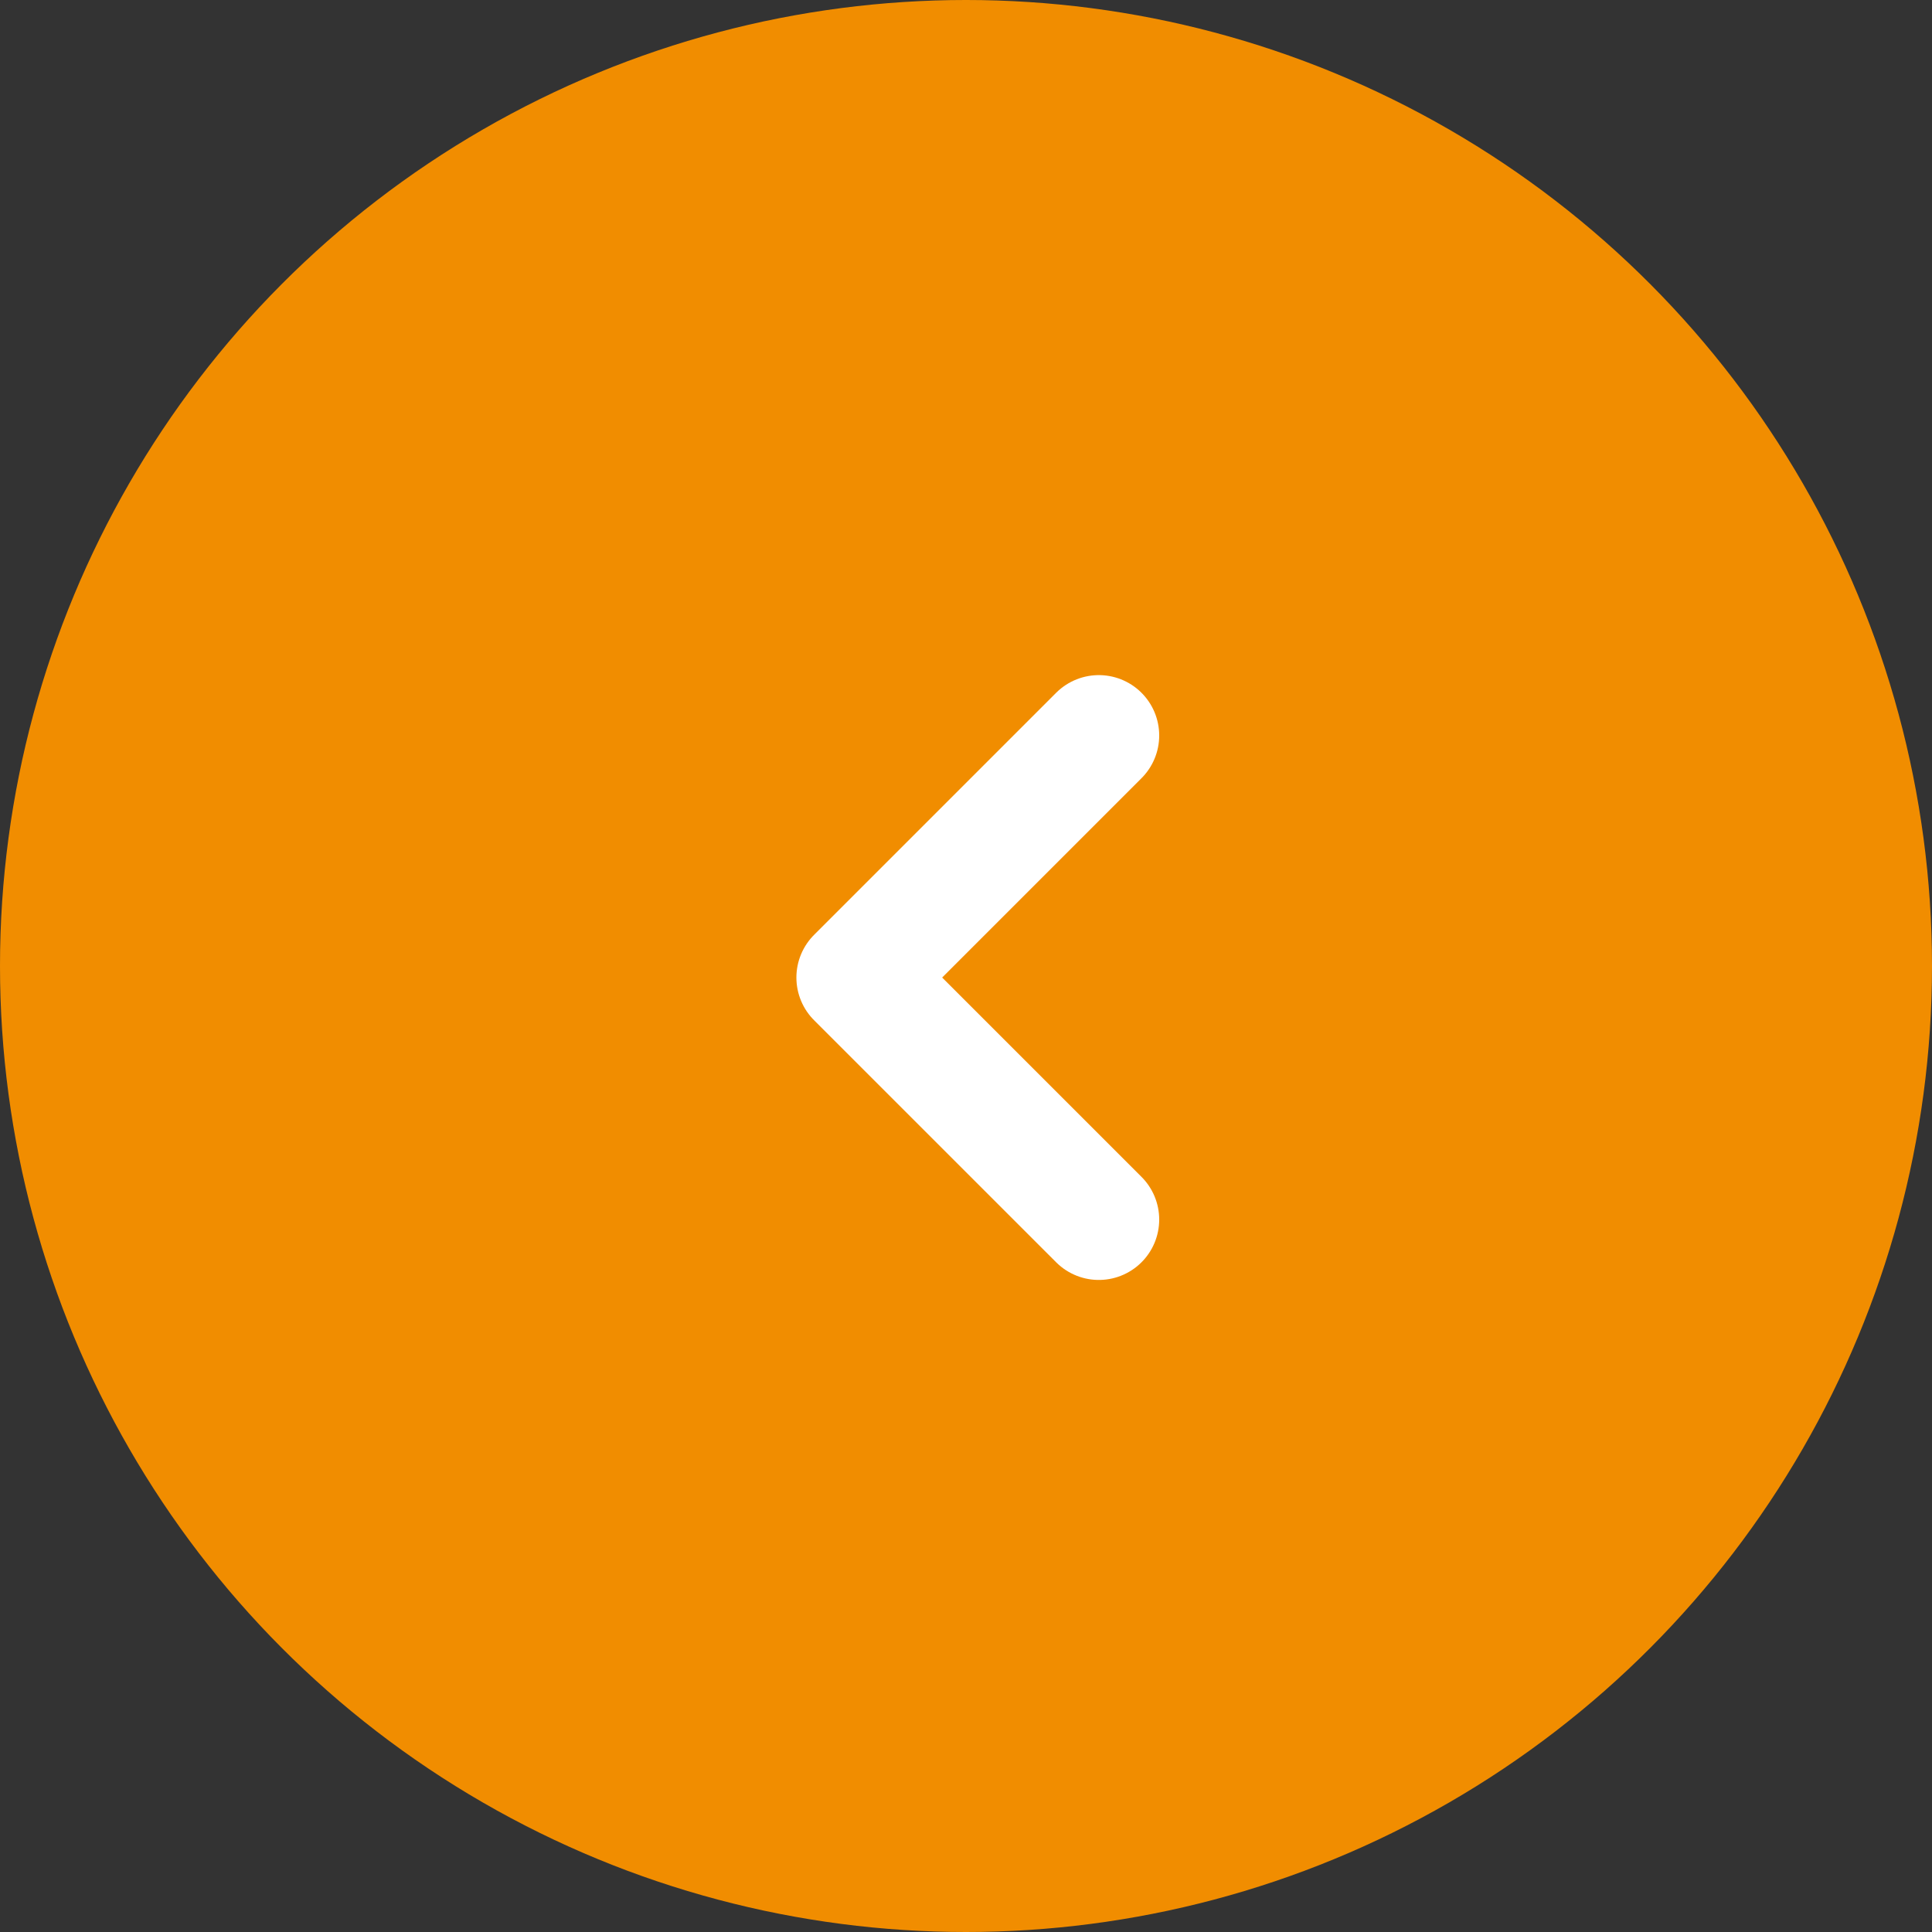 <svg xmlns="http://www.w3.org/2000/svg" xmlns:xlink="http://www.w3.org/1999/xlink" width="80" height="80" viewBox="0 0 80 80">
  <rect x="0" y="0" width="80" height="80" fill="#333333" stroke="none"/>
  <defs>
    <clipPath id="clip-path">
      <rect id="長方形_11" data-name="長方形 11" width="15.023" height="25.045" transform="translate(0 0)" fill="none" stroke="#fff" stroke-width="1"/>
    </clipPath>
  </defs>
  <g id="グループ_16" data-name="グループ 16" transform="translate(1722 2485) rotate(180)">
    <circle id="楕円形_1" data-name="楕円形 1" cx="40" cy="40" r="40" transform="translate(1642 2405)" fill="#f18d00"/>
    <g id="グループ_14" data-name="グループ 14" transform="translate(1674 2432)">
      <g id="グループ_13" data-name="グループ 13" clip-path="url(#clip-path)">
        <path id="パス_280" data-name="パス 280" d="M2.5,22.545,12.523,12.522,2.5,2.5" fill="none" stroke="#fff" stroke-linecap="round" stroke-linejoin="round" stroke-width="5"/>
      </g>
    </g>
  </g>
</svg>
